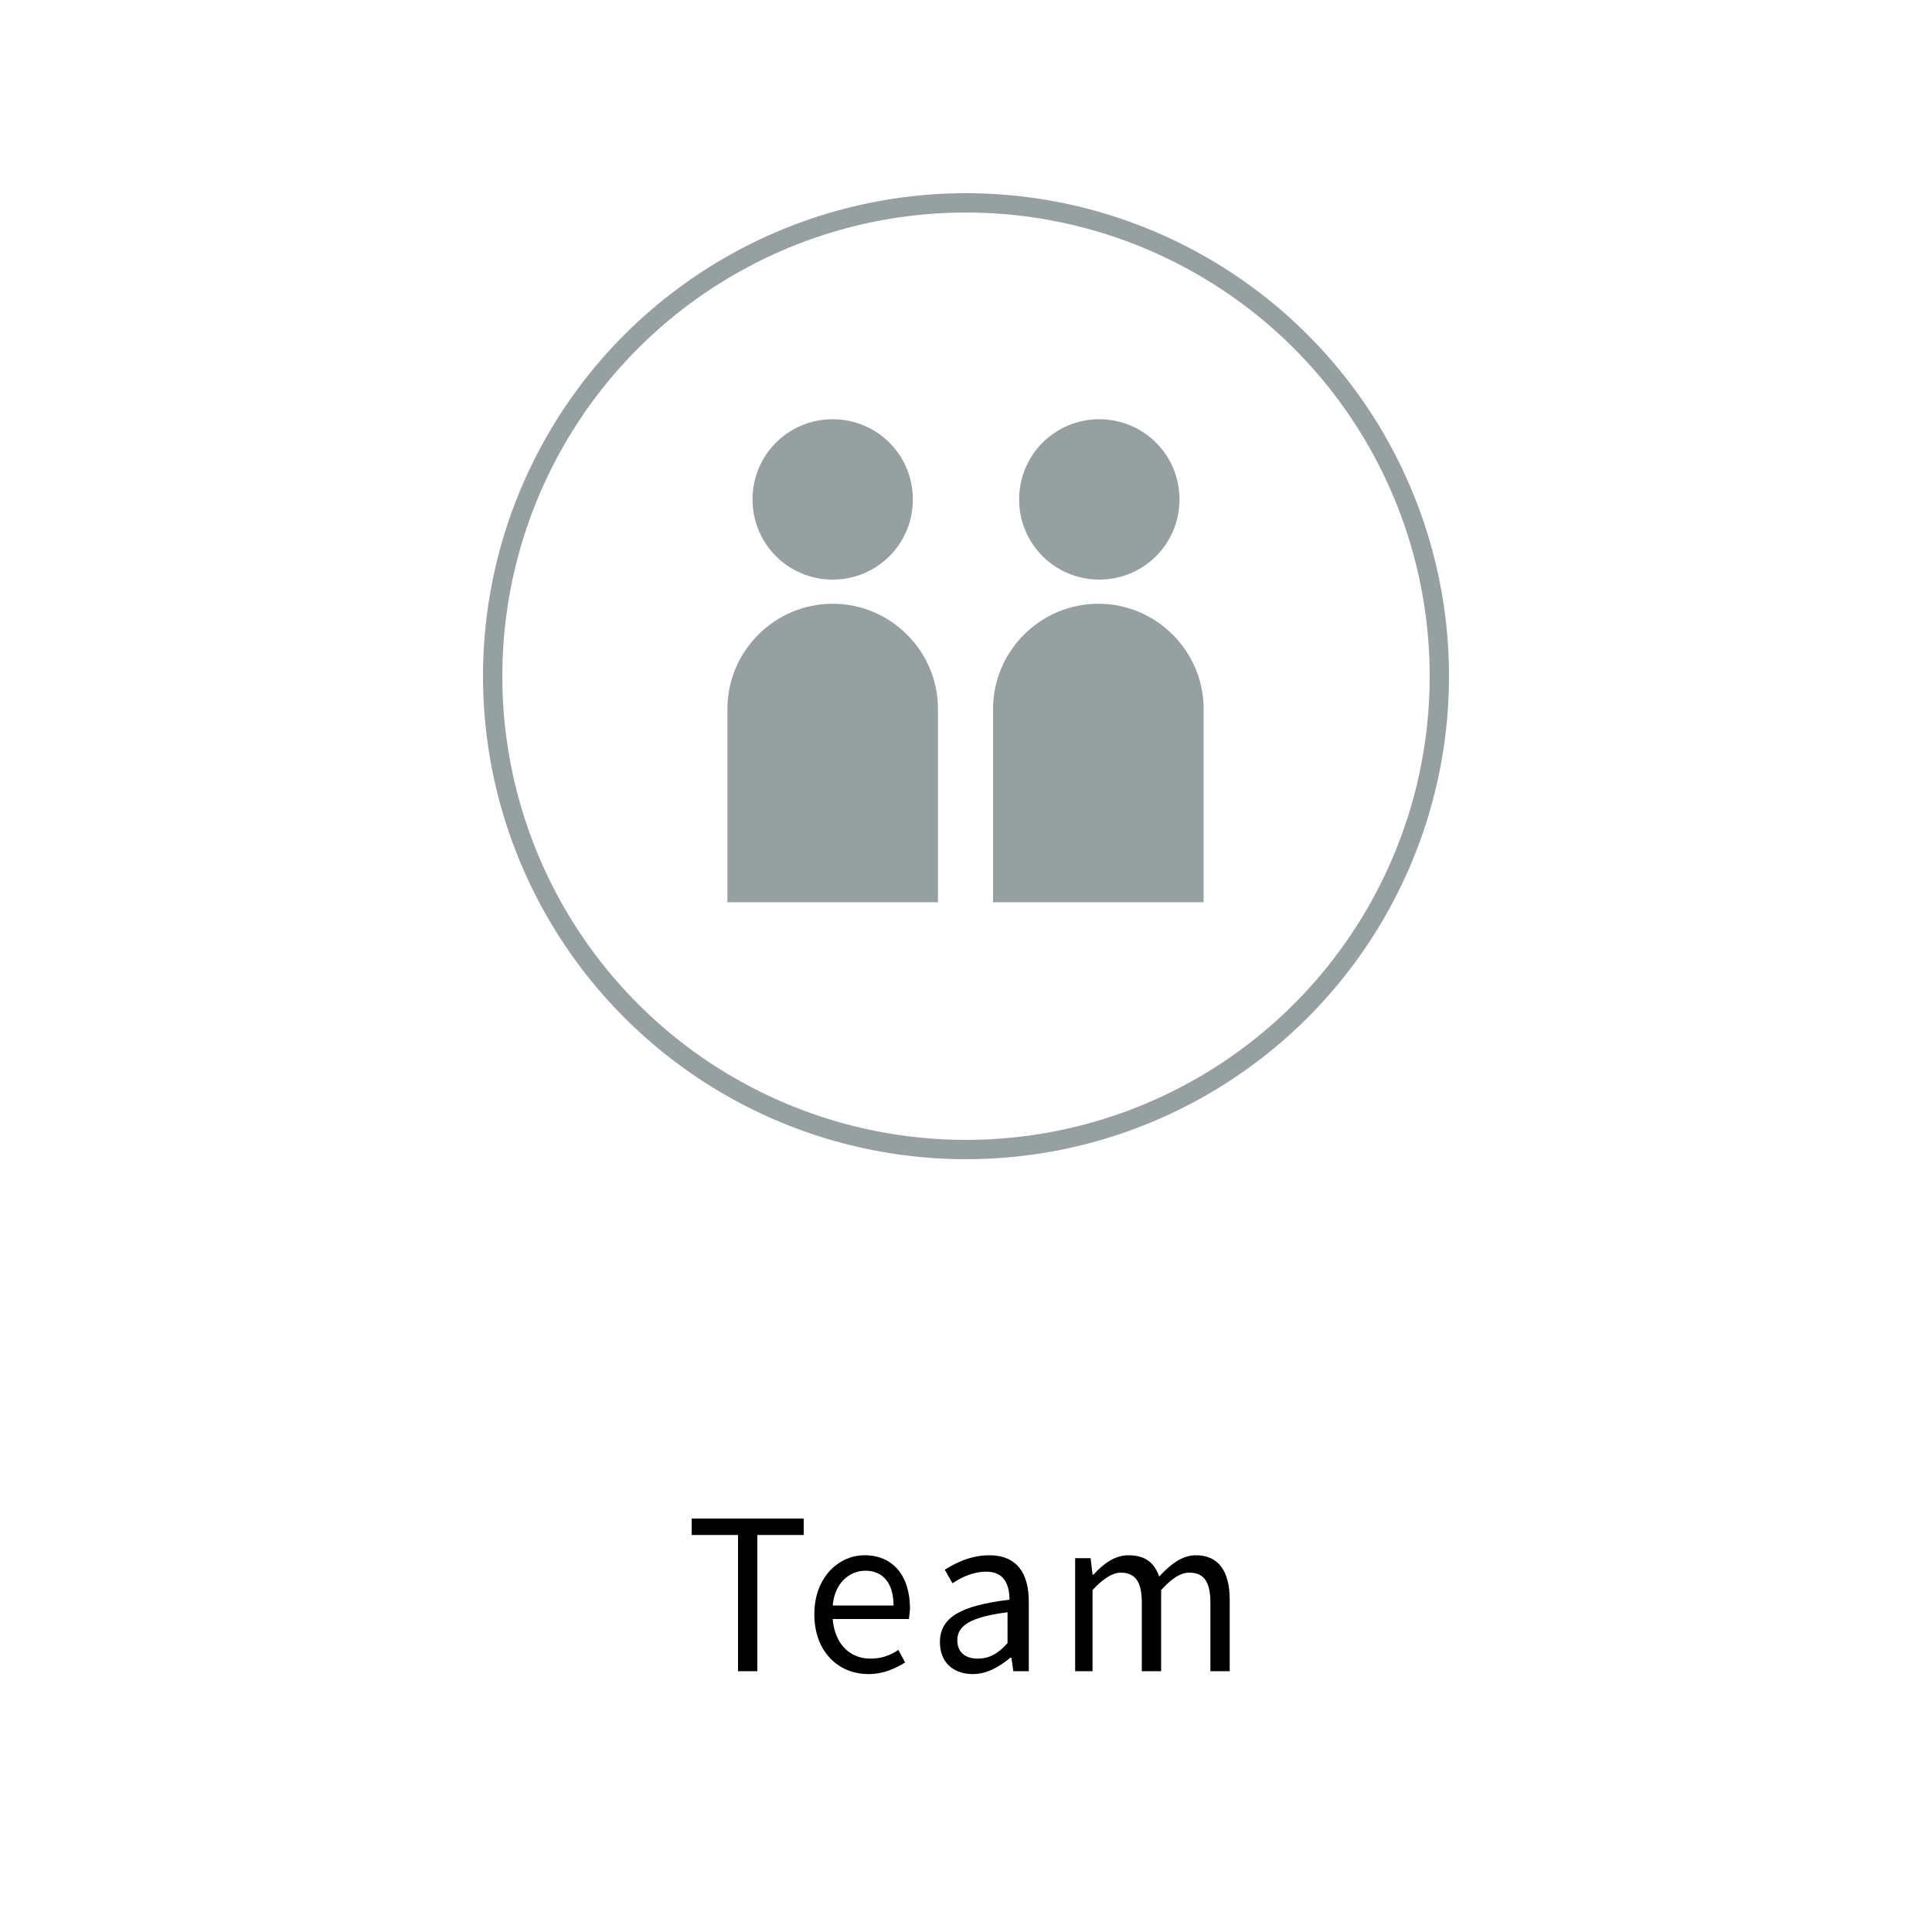 <?xml version="1.0" encoding="utf-8"?>
<!-- Generator: Adobe Illustrator 22.0.1, SVG Export Plug-In . SVG Version: 6.00 Build 0)  -->
<svg version="1.1" id="Ebene_1" xmlns="http://www.w3.org/2000/svg" xmlns:xlink="http://www.w3.org/1999/xlink" x="0px" y="0px"
	 viewBox="0 0 200 200" style="enable-background:new 0 0 200 200;" xml:space="preserve">
<style type="text/css">
	.st0{clip-path:url(#SVGID_2_);}
	.st1{clip-path:url(#SVGID_2_);fill:none;stroke:#96A0A0;stroke-width:2;}
	.st2{clip-path:url(#SVGID_2_);fill:#96A0A0;}
</style>
<g>
	<defs>
		<rect id="SVGID_1_" width="200" height="200"/>
	</defs>
	<clipPath id="SVGID_2_">
		<use xlink:href="#SVGID_1_"  style="overflow:visible;"/>
	</clipPath>
	<path class="st0" d="M111.1,173h2v-8.4c1.1-1.2,2.1-1.8,2.9-1.8c1.5,0,2.2,0.9,2.2,3.1v7.1h2v-8.4c1.1-1.2,2-1.8,2.9-1.8
		c1.5,0,2.2,0.9,2.2,3.1v7.1h2v-7.4c0-3-1.2-4.6-3.5-4.6c-1.4,0-2.6,0.9-3.8,2.2c-0.5-1.4-1.4-2.2-3.2-2.2c-1.4,0-2.6,0.9-3.6,2
		h-0.1l-0.2-1.7h-1.6V173z M101.2,171.7c-1.2,0-2.1-0.6-2.1-1.9c0-1.5,1.3-2.4,5.2-2.9v3.2C103.3,171.2,102.4,171.7,101.2,171.7
		 M100.7,173.3c1.5,0,2.8-0.8,3.9-1.7h0.1l0.2,1.4h1.6v-7.2c0-2.9-1.2-4.8-4.1-4.8c-1.9,0-3.5,0.8-4.6,1.5l0.8,1.4
		c0.9-0.6,2.1-1.2,3.5-1.2c1.9,0,2.4,1.4,2.4,2.9c-5,0.6-7.2,1.8-7.2,4.4C97.3,172.1,98.7,173.3,100.7,173.3 M86.2,166.2
		c0.2-2.3,1.7-3.6,3.4-3.6c1.8,0,2.9,1.3,2.9,3.6H86.2z M89.9,173.3c1.6,0,2.8-0.6,3.8-1.2l-0.7-1.3c-0.9,0.6-1.8,0.9-2.9,0.9
		c-2.2,0-3.7-1.6-3.9-4.1h7.9c0-0.3,0.1-0.7,0.1-1.1c0-3.3-1.7-5.5-4.7-5.5c-2.7,0-5.2,2.3-5.2,6.1C84.3,171,86.8,173.3,89.9,173.3
		 M76.4,173h2v-14.1h4.8v-1.7H71.6v1.7h4.8V173z"/>
	<circle class="st1" cx="100" cy="70" r="49"/>
	<path class="st2" d="M86.2,60c4.6,0,8.3-3.7,8.3-8.3c0-4.6-3.7-8.3-8.3-8.3c-4.6,0-8.3,3.7-8.3,8.3C77.9,56.3,81.6,60,86.2,60"/>
	<path class="st2" d="M97.1,93.4v-20c0-6-4.9-10.9-10.9-10.9s-10.9,4.9-10.9,10.9v20H97.1z"/>
	<path class="st2" d="M113.8,60c4.6,0,8.3-3.7,8.3-8.3c0-4.6-3.7-8.3-8.3-8.3c-4.6,0-8.3,3.7-8.3,8.3C105.5,56.3,109.2,60,113.8,60"
		/>
	<path class="st2" d="M124.6,93.4v-20c0-6-4.9-10.9-10.9-10.9s-10.9,4.9-10.9,10.9v20H124.6z"/>
</g>
</svg>
